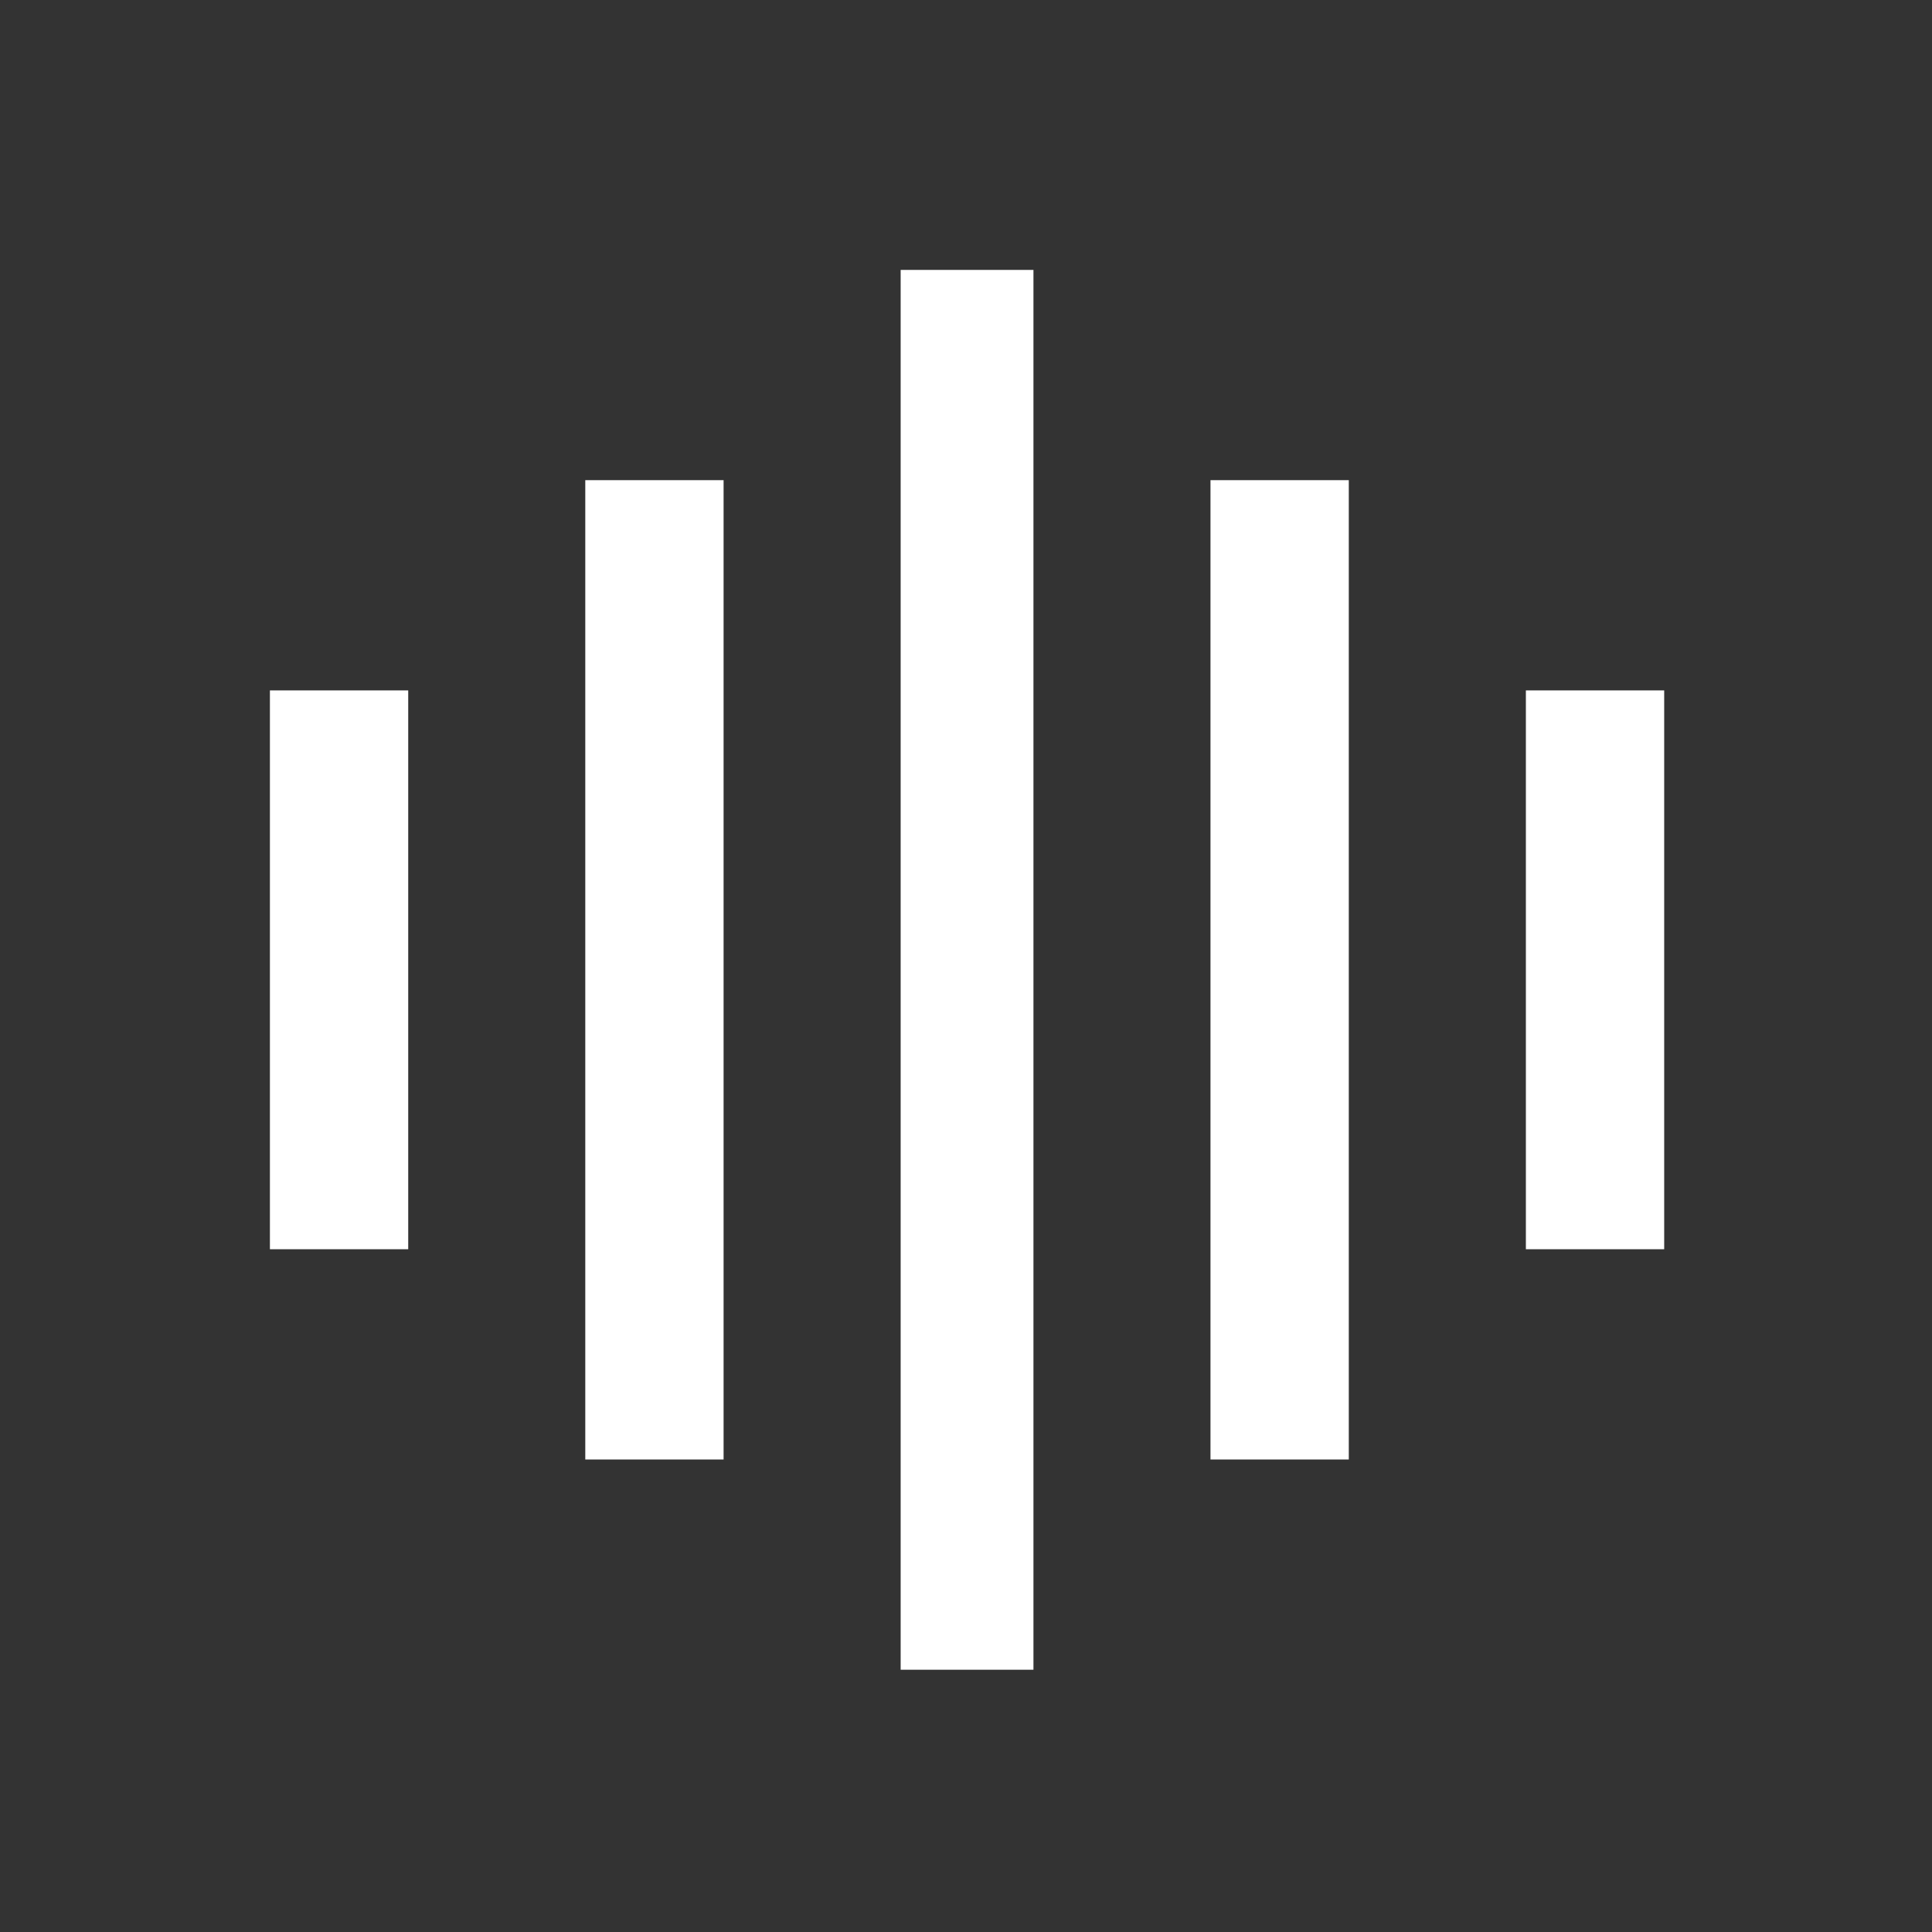 <svg xmlns="http://www.w3.org/2000/svg" width="68" height="68" viewBox="0 0 68 68" fill="none"><rect x="0" y="0" width="68" height="68" fill="#333333" stroke="none"/><path d="M36.374 9.5H31.7V58.769H36.374V9.5Z" fill="white"></path><path d="M25.468 16.9H20.6V51.369H25.468V16.9Z" fill="white"></path><path d="M47.473 16.9H42.605V51.369H47.473V16.9Z" fill="white"></path><path d="M14.368 24.3H9.5V43.969H14.368V24.3Z" fill="white"></path><path d="M58.574 24.3H53.706V43.969H58.574V24.3Z" fill="white"></path></svg>